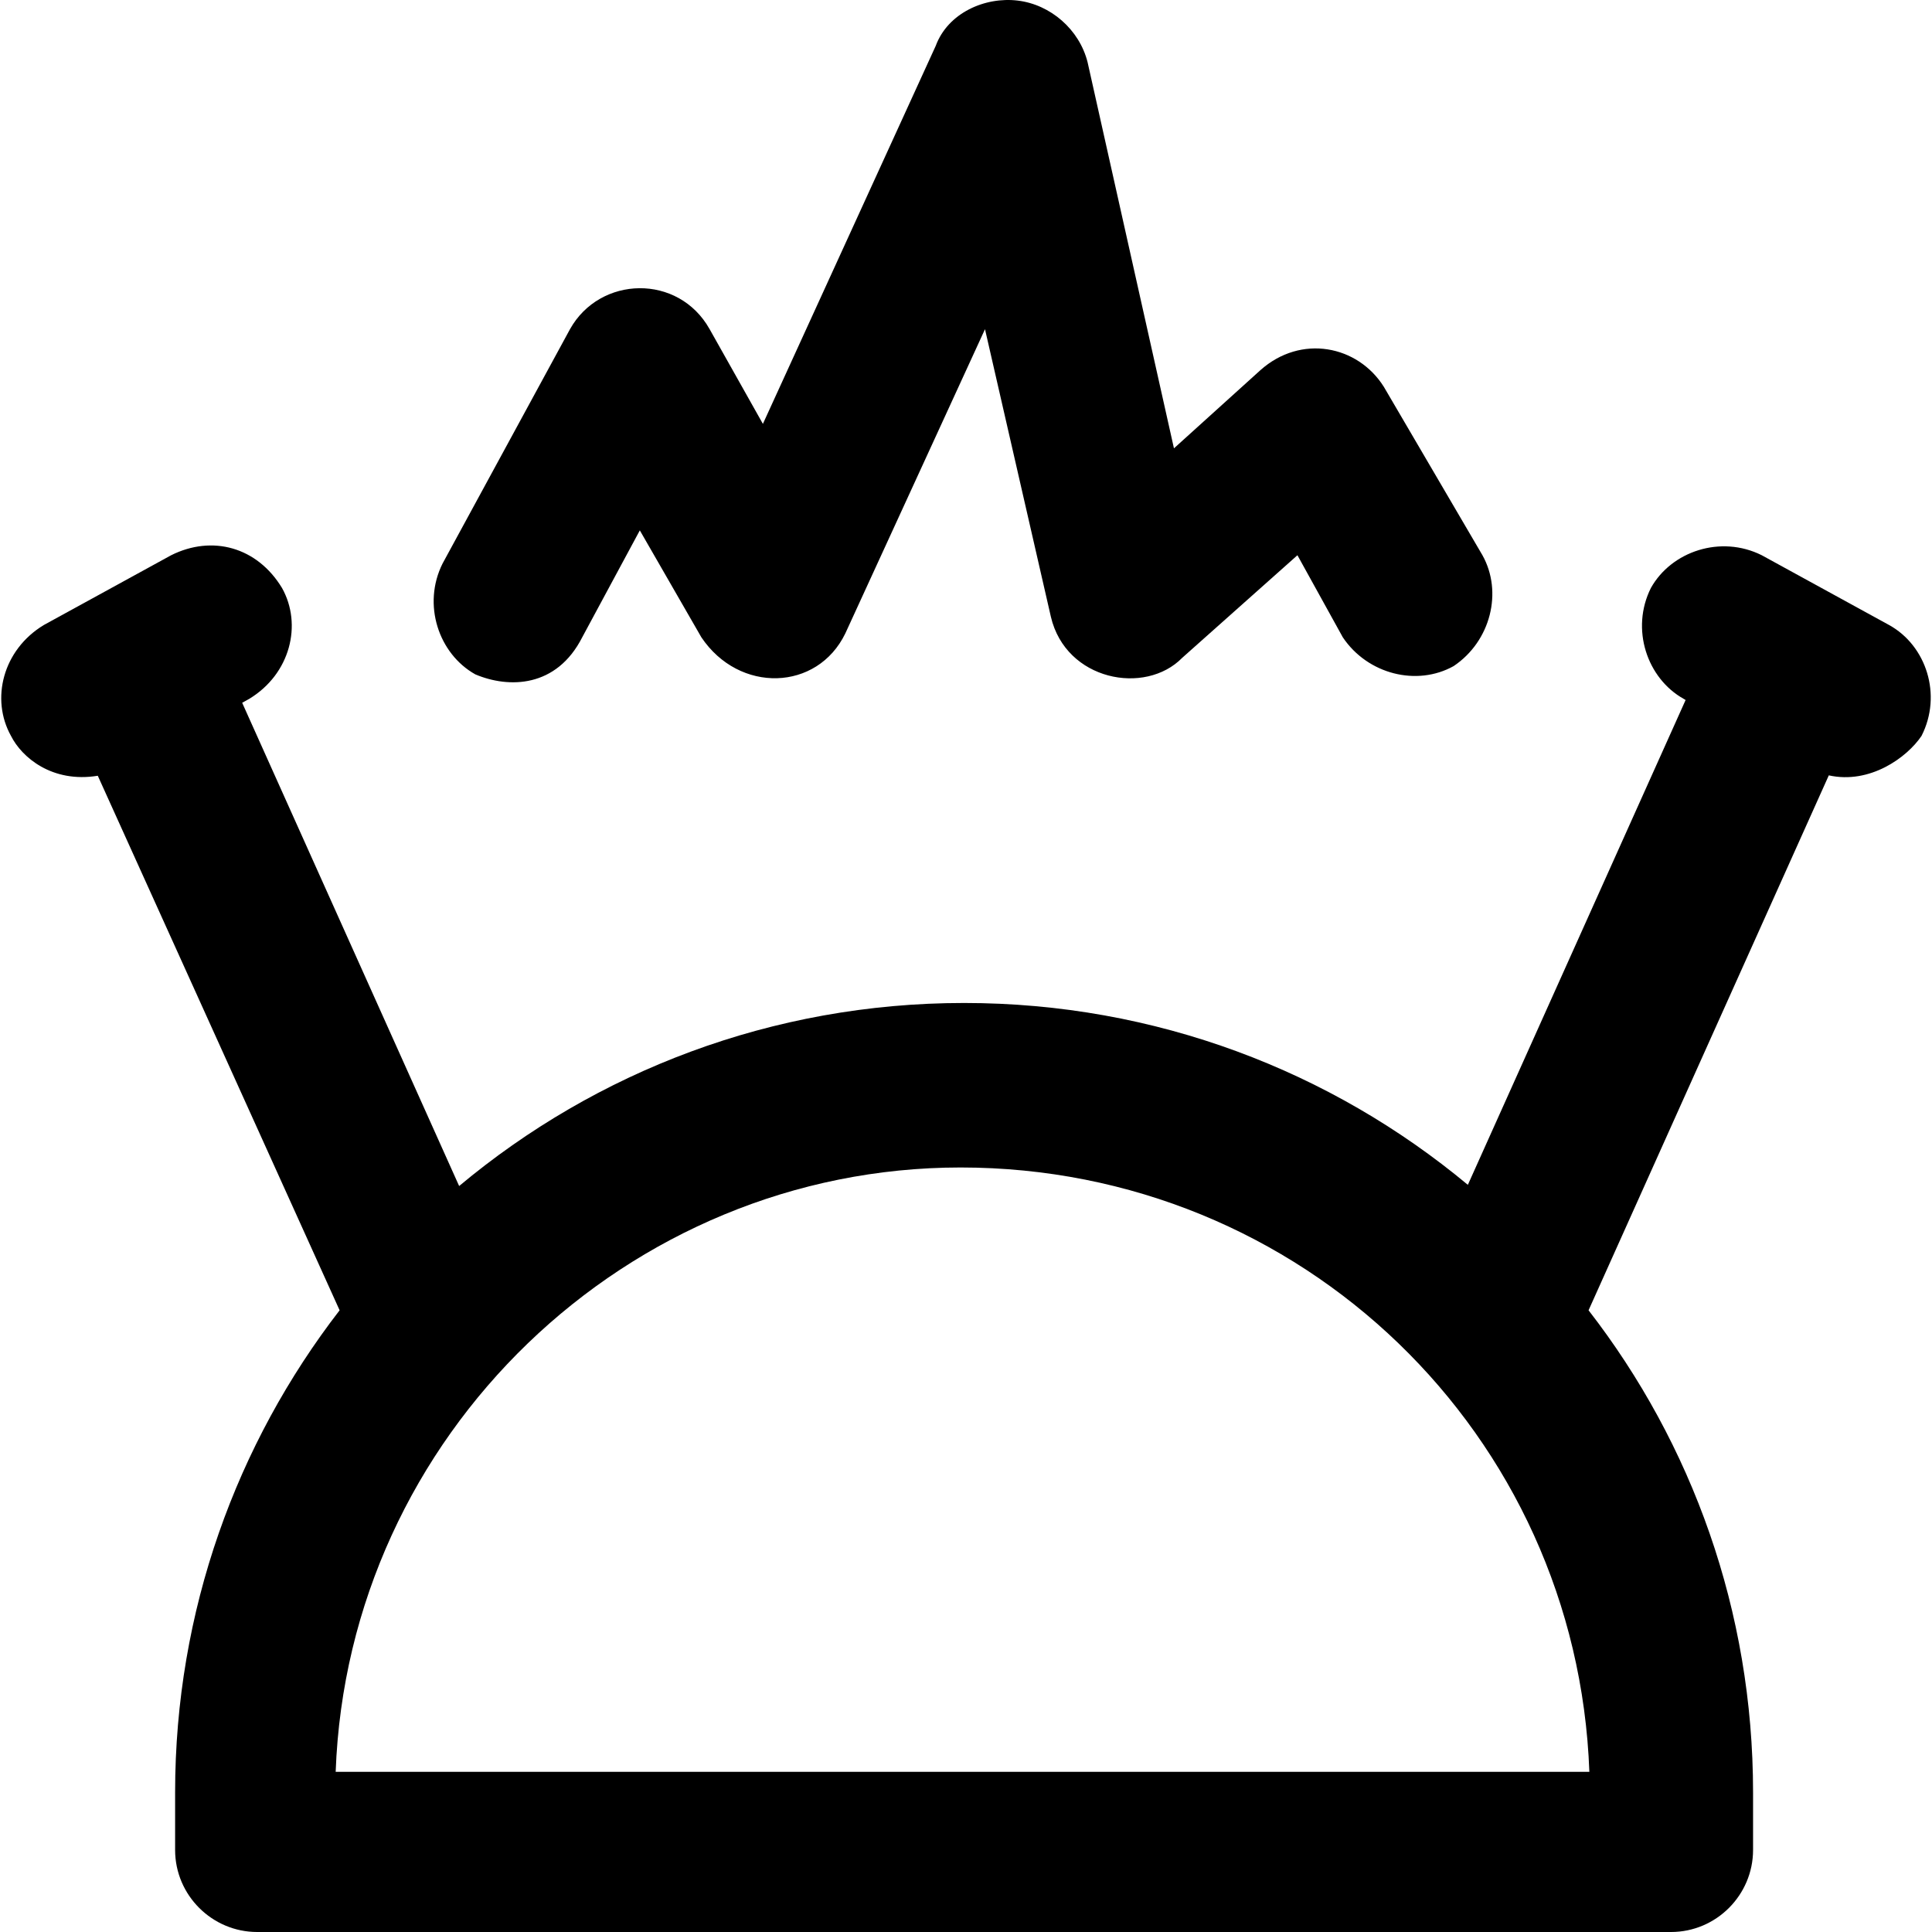 <?xml version="1.0" encoding="iso-8859-1"?>
<!-- Uploaded to: SVG Repo, www.svgrepo.com, Generator: SVG Repo Mixer Tools -->
<svg fill="#000000" height="800px" width="800px" version="1.1" id="Layer_1" xmlns="http://www.w3.org/2000/svg" xmlns:xlink="http://www.w3.org/1999/xlink" 
	 viewBox="0 0 489.748 489.748" xml:space="preserve">
<g>
	<g>
		<g>
			<path d="M120.49,170.948c8.5,3.6,20.6,3.4,27.1-9.4l14.6-27.1l15.6,27.1c9.6,14.3,29.4,13.7,36.5-1l35.4-77.1l16.7,72.9
				c3.8,16.2,23.9,20,33.3,10.4l29.2-26l11.5,20.8c6.3,9.4,18.8,12.5,28.1,7.3c9.4-6.3,12.5-18.8,7.3-28.1l-25-42.7
				c-6.6-10.5-21-13.4-31.3-4.2l-21.9,19.8l-21.9-97.9c-2.1-8.3-9.4-14.6-17.7-15.6c-8.3-1-17.7,3.1-20.8,11.5l-43.8,95.8l-13.5-24
				c-7.9-14.1-27.8-13.6-35.4,0l-32.3,59.4C106.99,153.248,111.19,165.748,120.49,170.948z"/>
			<path d="M478.89,158.448l-32.3-17.7c-10.4-5.2-22.9-1-28.1,8.3c-5.2,10.4-1,22.9,8.3,28.1l0.5,0.3l-55.2,122.9
				c-34.6-28.8-79.1-46.1-127.7-46.1c-48.7,0-93.3,17.4-128,46.4l-55-122.5l1.8-1c10.4-6.3,13.5-18.8,8.3-28.1
				c-6.3-10.4-17.7-13.5-28.1-8.3l-32.3,17.7c-10.4,6.3-13.5,18.8-8.3,28.1c2.7,5.4,10.4,12,22,10.1l61.3,135.5
				c-26.1,33.8-41.7,76.2-41.7,122.2v14.6c0,11.5,9.4,20.8,20.8,20.8h358.4c11.5,0,20.8-9.4,20.8-20.8v-14.6
				c0-46-15.5-88.4-41.7-122.2l60.9-135.6c10.4,2.3,19.8-4.5,23.5-10C492.39,176.148,488.29,163.648,478.89,158.448z
				 M402.89,449.148H85.09c3.1-85.4,74-153.2,158.4-153.2C329.99,295.948,399.79,363.648,402.89,449.148z"/>
		</g>
	</g>
</g>
</svg>